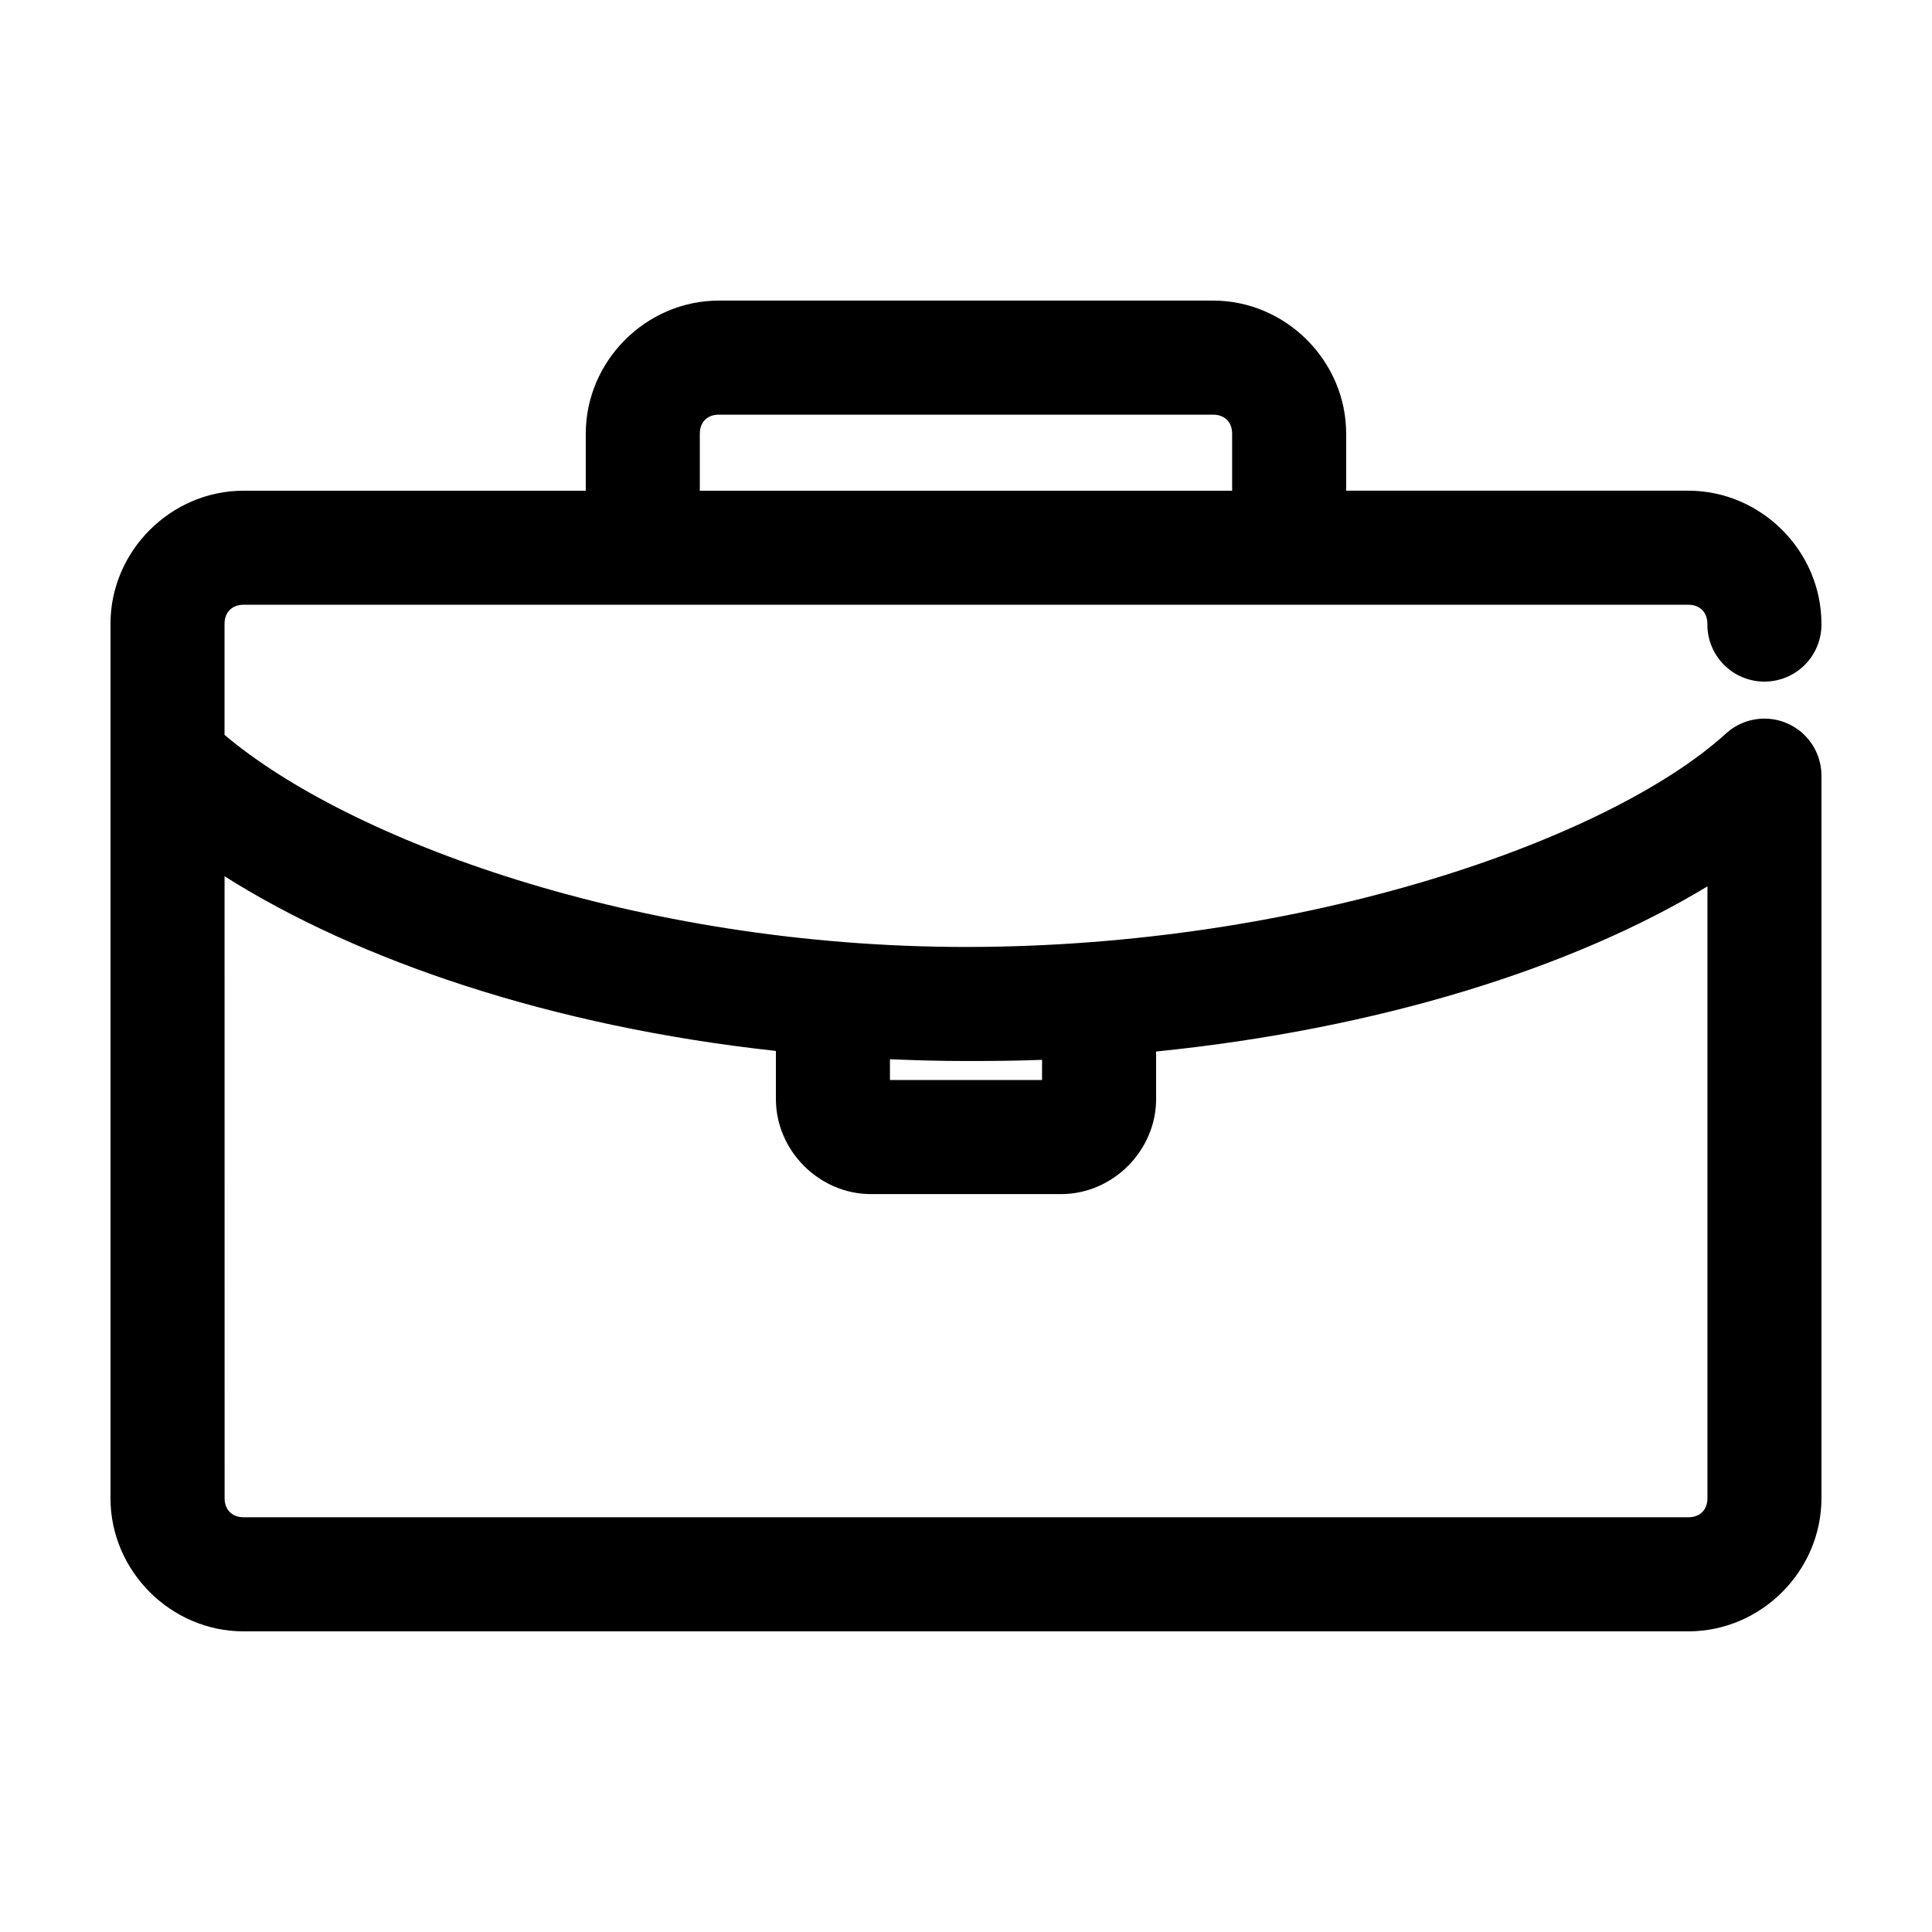 <?xml version="1.0" encoding="UTF-8"?>
<!-- Uploaded to: SVG Repo, www.svgrepo.com, Generator: SVG Repo Mixer Tools -->
<svg fill="#000000" width="800px" height="800px" version="1.1" viewBox="144 144 512 512" xmlns="http://www.w3.org/2000/svg">
 <path d="m334.5 223.66c-19.277 0-35.266 15.992-35.266 35.27v15.113h-90.688c-19.277 0-35.266 15.988-35.266 35.266v231.75c0 19.273 15.988 35.266 35.266 35.266h382.89c19.277 0 35.266-15.992 35.266-35.266v-191.45c0.016-3.941-1.512-7.734-4.254-10.566-2.742-2.832-6.481-4.481-10.422-4.594-3.941-0.117-7.769 1.312-10.672 3.981-30.863 28.047-111.65 56.523-201.36 56.523-87.336 0-163.75-28.469-196.49-56.207v-29.441c0-3.051 1.988-5.039 5.039-5.039h382.89c3.055 0 5.039 1.988 5.039 5.039-0.059 4.047 1.508 7.945 4.352 10.828 2.84 2.879 6.715 4.5 10.762 4.5s7.926-1.621 10.766-4.5c2.84-2.883 4.406-6.781 4.348-10.828 0-19.277-15.988-35.266-35.266-35.266h-90.684v-15.113c0-19.277-15.992-35.27-35.27-35.27zm0 30.23h130.99c3.055 0 5.039 1.984 5.039 5.039v15.113h-141.07v-15.113c0-3.055 1.984-5.039 5.039-5.039zm-130.99 122.33c35.473 22.422 86.812 39.84 146.11 46.285v12.754c0 13.695 11.496 25.191 25.191 25.191h50.379c13.695 0 25.191-11.496 25.191-25.191v-12.594c58.719-5.953 110.21-22.016 146.11-43.77v162.16c0 3.051-1.984 5.035-5.039 5.035h-382.89c-3.051 0-5.039-1.984-5.039-5.035zm176.34 48.488c6.66 0.285 13.344 0.473 20.152 0.473 6.789 0 13.488-0.047 20.152-0.312v5.352h-40.305z"/>
</svg>